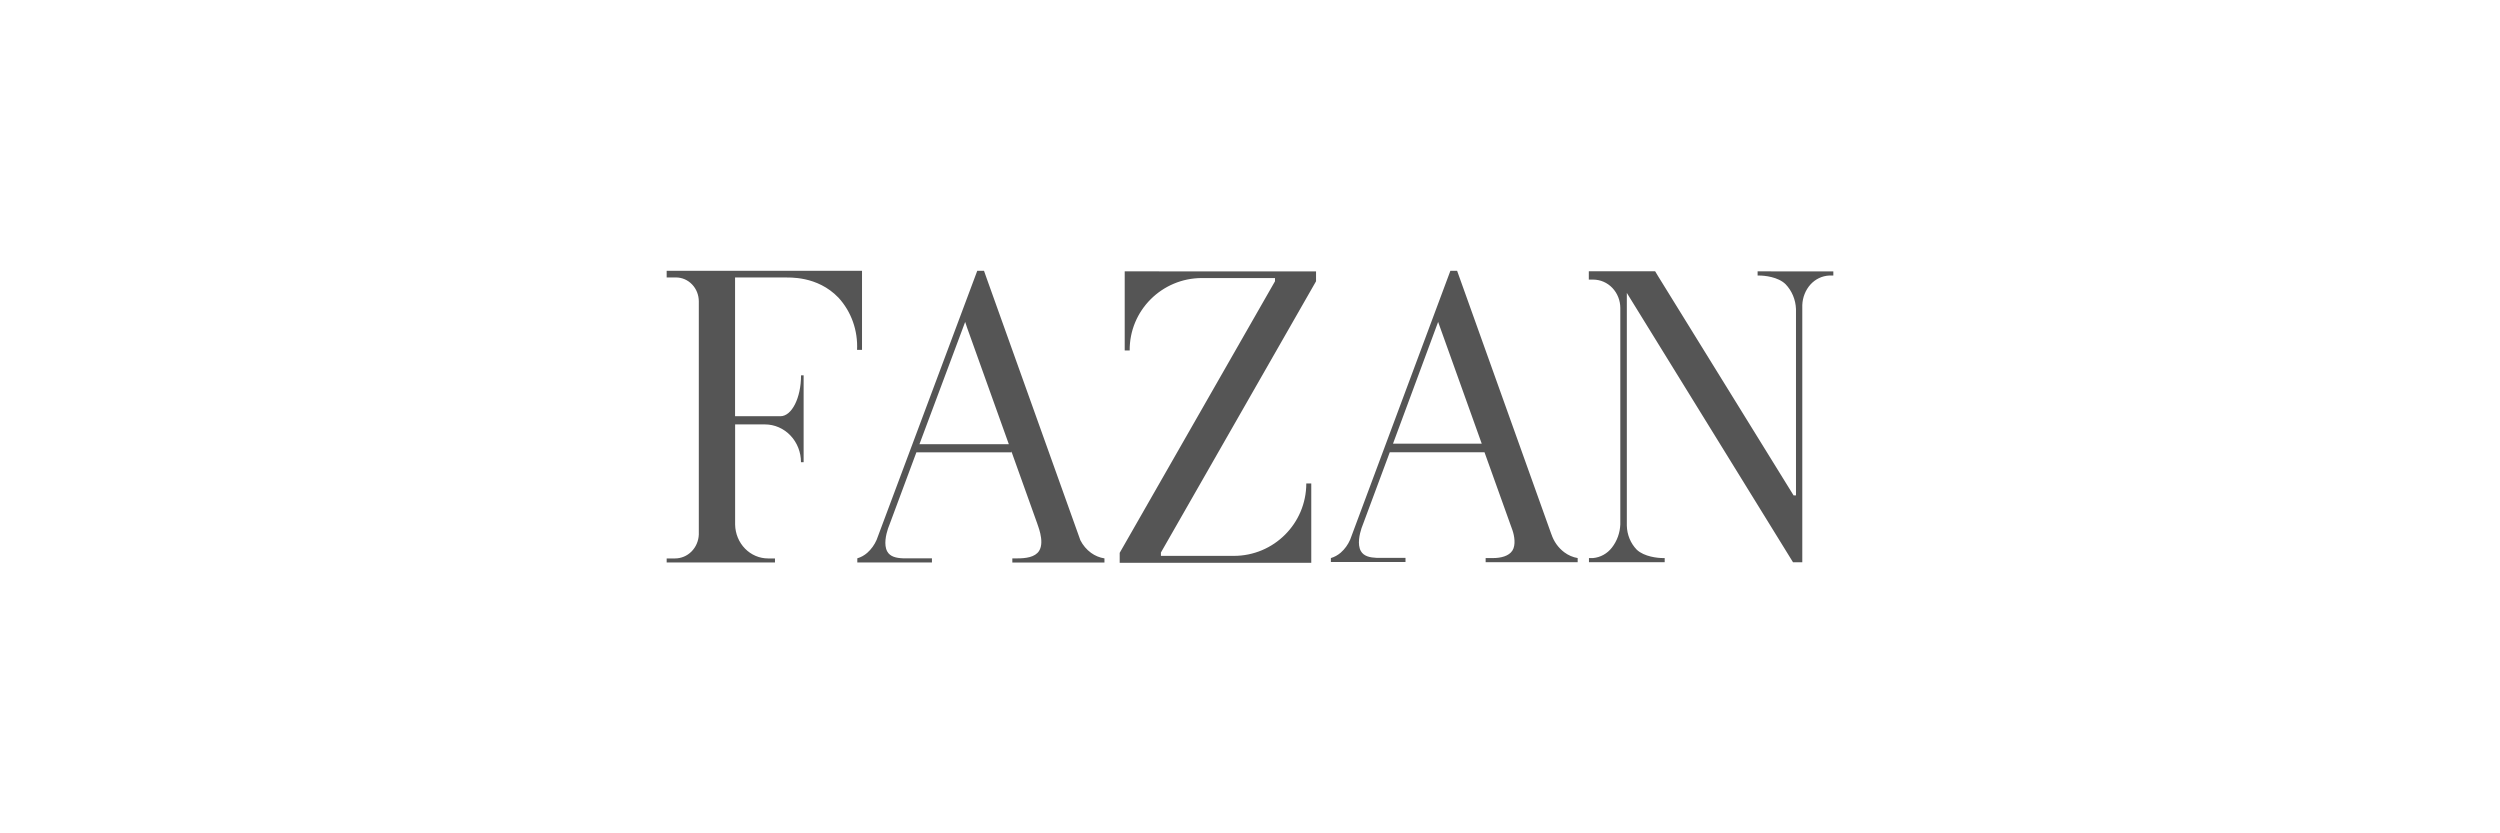 <?xml version="1.0" encoding="UTF-8"?> <svg xmlns="http://www.w3.org/2000/svg" width="120" height="40" viewBox="0 0 120 40" fill="none"><rect width="120" height="40" fill="white"></rect><g clip-path="url(#clip0_1675_564)"><path d="M41.377 13V16.795H41.139C41.161 16.336 41.094 15.876 40.941 15.445C40.788 15.014 40.552 14.62 40.248 14.289C39.221 13.218 37.853 13.331 37.671 13.318H35.283V19.979H37.459C38.006 19.979 38.45 19.101 38.45 18.016H38.574V22.187H38.447C38.447 21.949 38.403 21.713 38.316 21.493C38.229 21.272 38.102 21.072 37.941 20.904C37.781 20.735 37.59 20.602 37.38 20.51C37.17 20.419 36.946 20.372 36.719 20.372H35.286V25.185C35.295 25.619 35.466 26.031 35.761 26.333C36.057 26.636 36.454 26.805 36.867 26.805H37.199V26.997H32V26.805H32.399C32.694 26.806 32.978 26.687 33.192 26.473C33.405 26.259 33.531 25.966 33.543 25.656V14.464C33.542 14.16 33.427 13.869 33.222 13.655C33.018 13.44 32.741 13.319 32.451 13.318H32V13H41.377ZM53.986 13.025V16.823H54.225C54.208 14.903 55.772 13.346 57.694 13.346H61.2V13.501L53.745 26.536V27.015H62.941V23.205H62.702C62.702 25.125 61.145 26.682 59.225 26.682H55.724V26.521L63.17 13.501V13.028L53.986 13.025ZM84.365 13.025V13.226H84.449C84.688 13.226 85.345 13.286 85.708 13.642C86.011 13.957 86.189 14.382 86.207 14.83V23.779H86.092L79.69 13.421L79.597 13.271L79.446 13.02H76.263V13.421H76.473C76.819 13.421 77.15 13.565 77.394 13.821C77.638 14.078 77.775 14.425 77.775 14.787V25.17C77.759 25.578 77.618 25.97 77.371 26.286C77.26 26.429 77.123 26.547 76.967 26.633C76.812 26.719 76.641 26.771 76.466 26.787H76.27V26.985H79.905V26.787H79.821C79.582 26.787 78.926 26.727 78.565 26.386C78.268 26.081 78.097 25.666 78.088 25.23V14.06L86.066 26.99H86.51V14.644C86.523 14.275 86.663 13.923 86.904 13.654C87.139 13.396 87.46 13.243 87.799 13.226H88V13.028L84.365 13.025ZM53.014 26.802V27H48.592V26.802H48.83C49.236 26.802 49.68 26.749 49.876 26.444C50.172 25.977 49.766 25.122 49.783 25.117L48.546 21.663V21.711H43.987L42.7 25.17L42.622 25.376C42.531 25.654 42.411 26.15 42.588 26.471C42.724 26.722 43.023 26.787 43.343 26.799H44.733V26.997H41.151V26.799C41.326 26.748 41.489 26.658 41.628 26.536C41.819 26.366 41.973 26.154 42.077 25.915L46.908 13H47.233L47.355 13.346L51.858 25.932C51.98 26.173 52.156 26.38 52.369 26.536C52.562 26.676 52.782 26.767 53.014 26.802ZM48.424 21.322L46.421 15.732L46.328 15.452L44.133 21.322H48.424ZM75.728 26.787V26.985H71.311V26.787H71.671C72.037 26.787 72.426 26.694 72.595 26.428C72.765 26.163 72.693 25.722 72.595 25.441L72.497 25.17L71.256 21.708H66.709L65.431 25.145L65.353 25.353C65.262 25.631 65.142 26.128 65.319 26.448C65.458 26.699 65.756 26.764 66.076 26.777H67.464V26.975H63.882V26.787C64.057 26.735 64.219 26.646 64.359 26.524C64.551 26.354 64.704 26.142 64.808 25.902L69.618 13H69.942L74.479 25.681C74.473 25.664 74.467 25.647 74.463 25.629C74.577 25.985 74.796 26.294 75.088 26.511C75.279 26.654 75.499 26.749 75.731 26.787H75.728ZM71.124 21.297L69.03 15.452L66.864 21.297H71.124Z" fill="#555555"></path></g><defs><clipPath id="clip0_1675_564"><rect width="56" height="14" fill="white" transform="translate(32 13)"></rect></clipPath></defs></svg> 